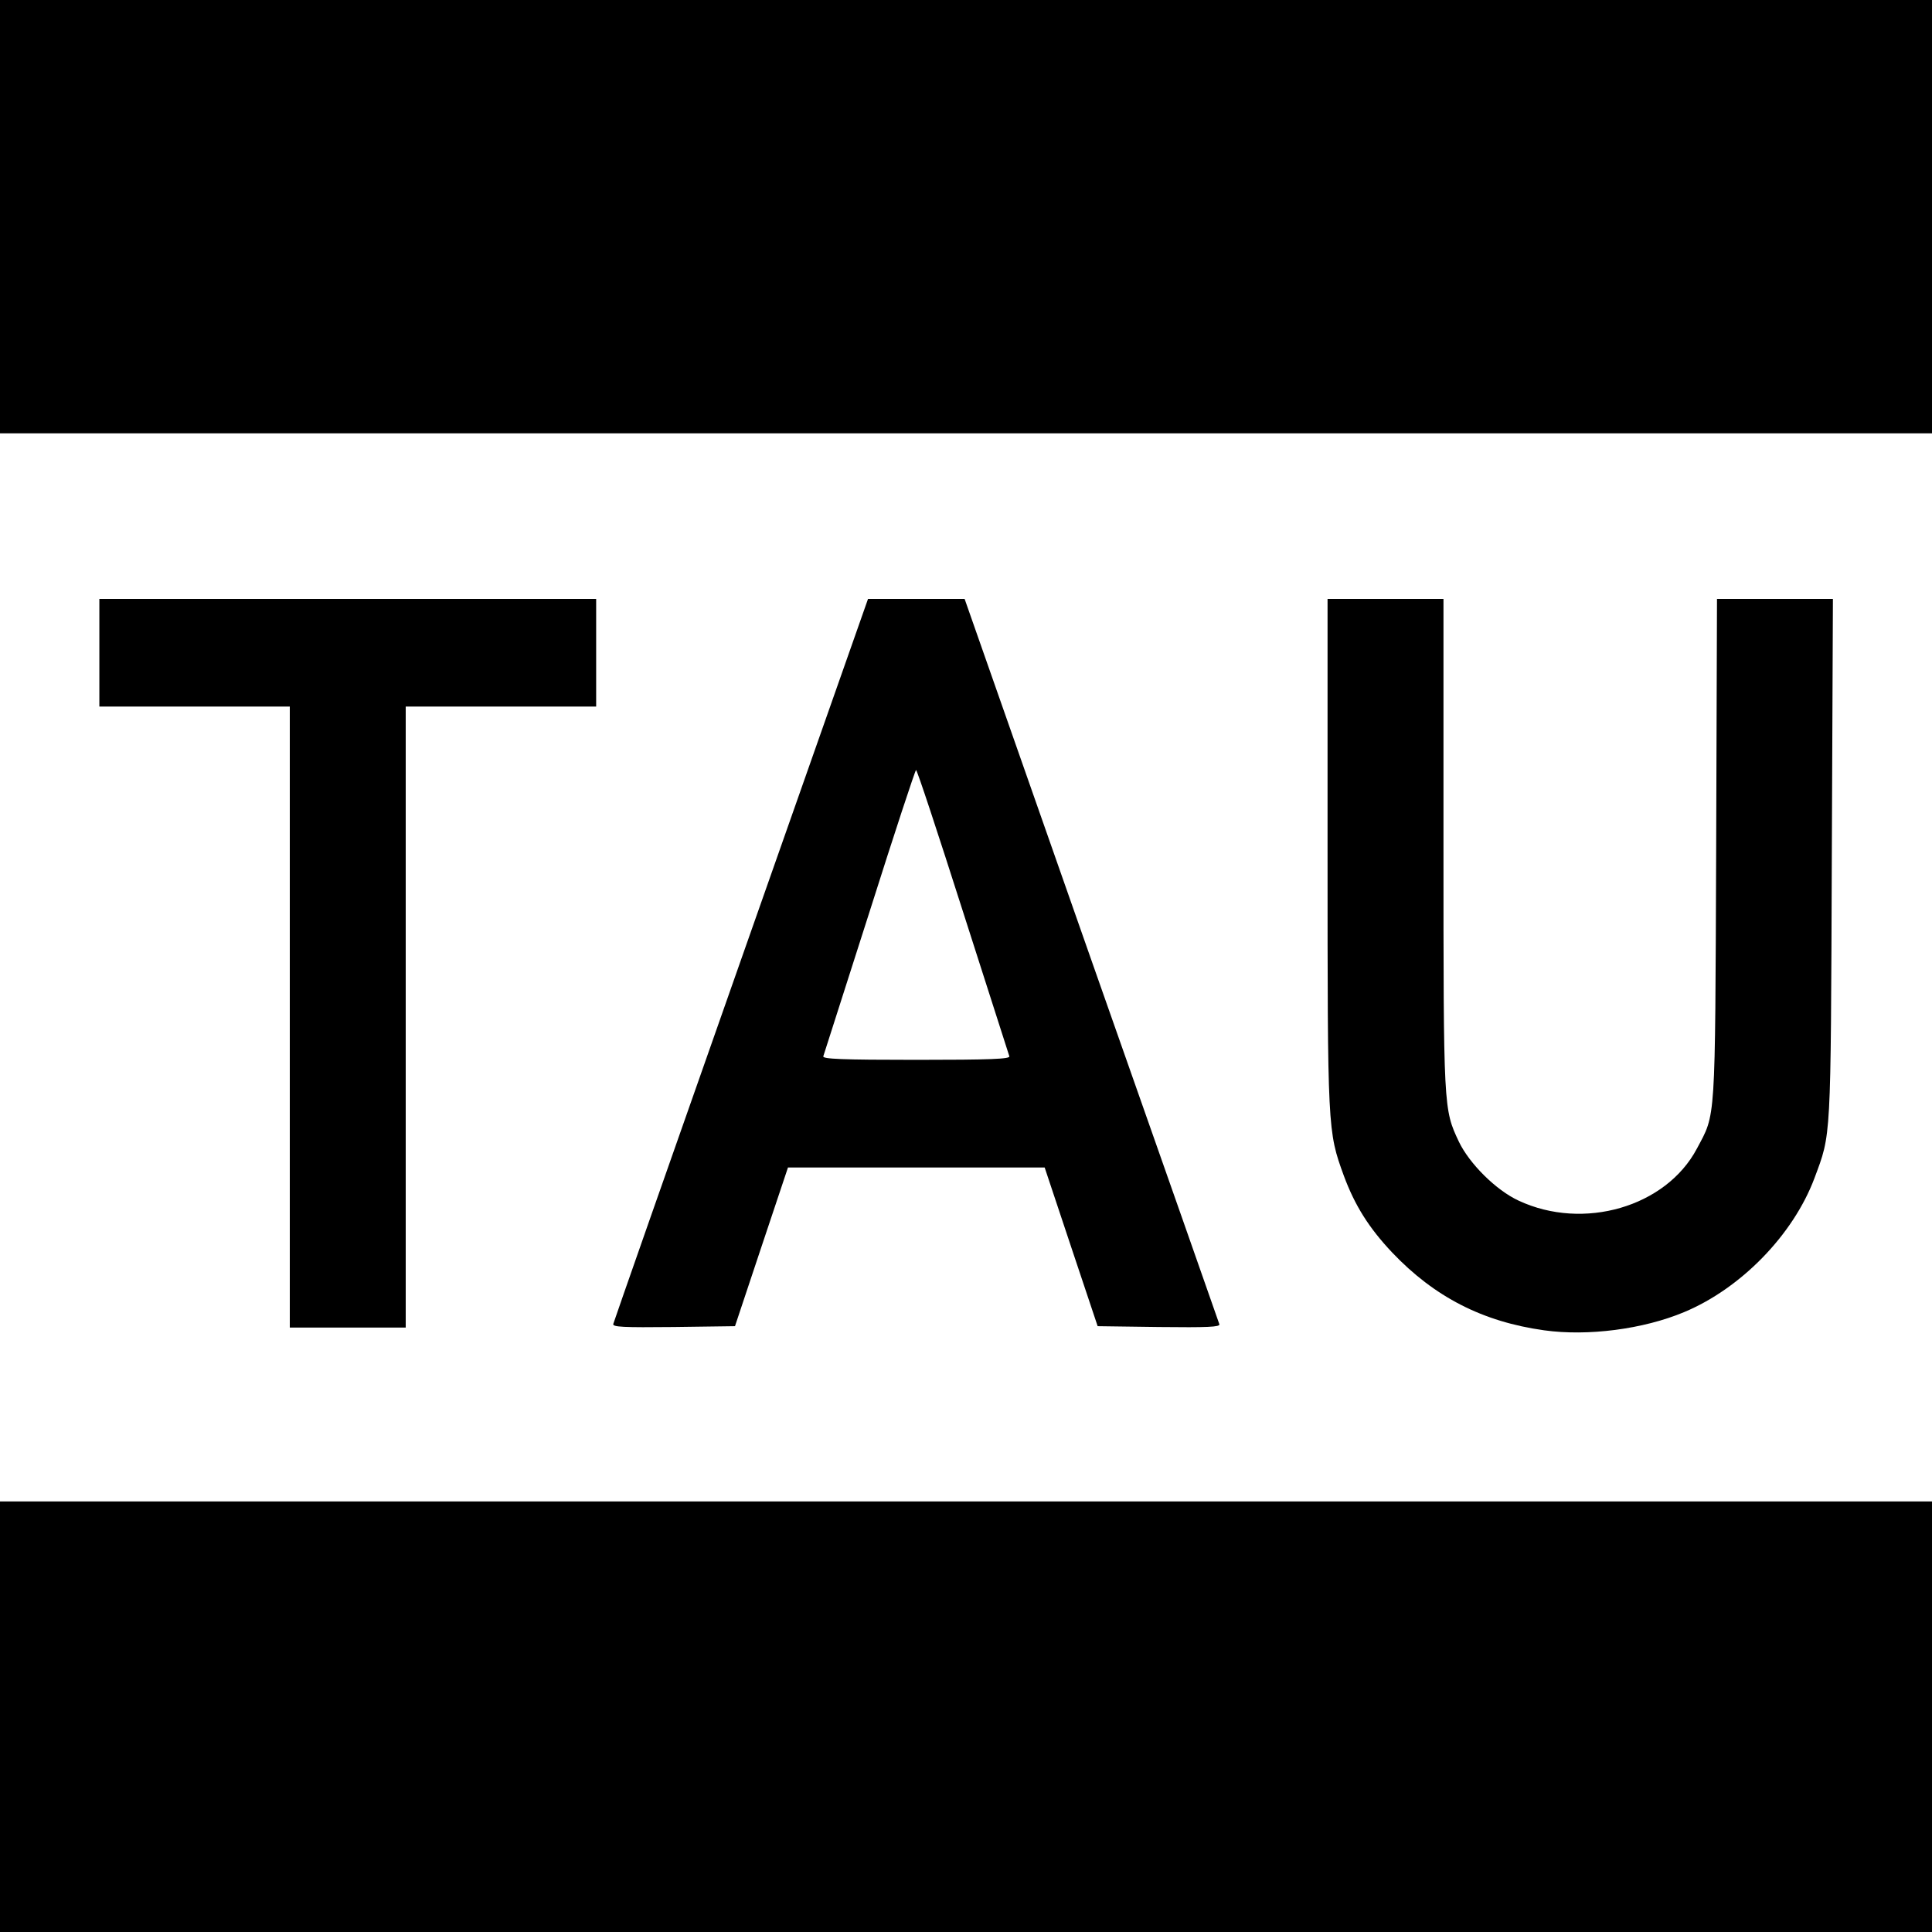 <?xml version="1.0" standalone="no"?>
<!DOCTYPE svg PUBLIC "-//W3C//DTD SVG 20010904//EN"
 "http://www.w3.org/TR/2001/REC-SVG-20010904/DTD/svg10.dtd">
<svg version="1.0" xmlns="http://www.w3.org/2000/svg"
 width="700pt" height="700pt" viewBox="0 0 700 700"
 preserveAspectRatio="xMidYMid meet">
<g transform="translate(0,700) scale(0.1,-0.1)"
fill="#000000" stroke="none">
<path d="M0 6215 l0 -785 3500 0 3500 0 0 785 0 785 -3500 0 -3500 0 0 -785z"/>
<path d="M360 4635 l0 -195 345 0 345 0 0 -1125 0 -1125 210 0 210 0 0 1125 0
1125 345 0 345 0 0 195 0 195 -900 0 -900 0 0 -195z"/>
<path d="M2685 3523 c-253 -718 -461 -1312 -463 -1320 -3 -11 35 -13 219 -11
l222 3 96 288 96 287 465 0 465 0 96 -288 96 -287 222 -3 c177 -2 222 0 219
10 -2 7 -211 601 -464 1320 l-459 1308 -175 0 -175 0 -460 -1307z m804 174
c90 -281 166 -518 168 -524 4 -10 -68 -13 -337 -13 -270 0 -341 3 -337 13 2 6
78 243 168 525 89 281 165 512 168 512 4 0 80 -231 170 -513z"/>
<path d="M4810 3911 c0 -1006 0 -1009 59 -1171 40 -108 91 -189 175 -278 153
-161 328 -251 551 -282 158 -22 359 4 507 66 206 86 395 280 472 485 61 164
59 126 63 1157 l4 942 -210 0 -210 0 -3 -907 c-4 -1005 -1 -955 -70 -1085
-112 -211 -411 -298 -646 -188 -82 38 -178 134 -216 213 -56 119 -56 116 -56
1080 l0 887 -210 0 -210 0 0 -919z"/>
<path d="M0 780 l0 -780 3500 0 3500 0 0 780 0 780 -3500 0 -3500 0 0 -780z"/>
</g>
</svg>
